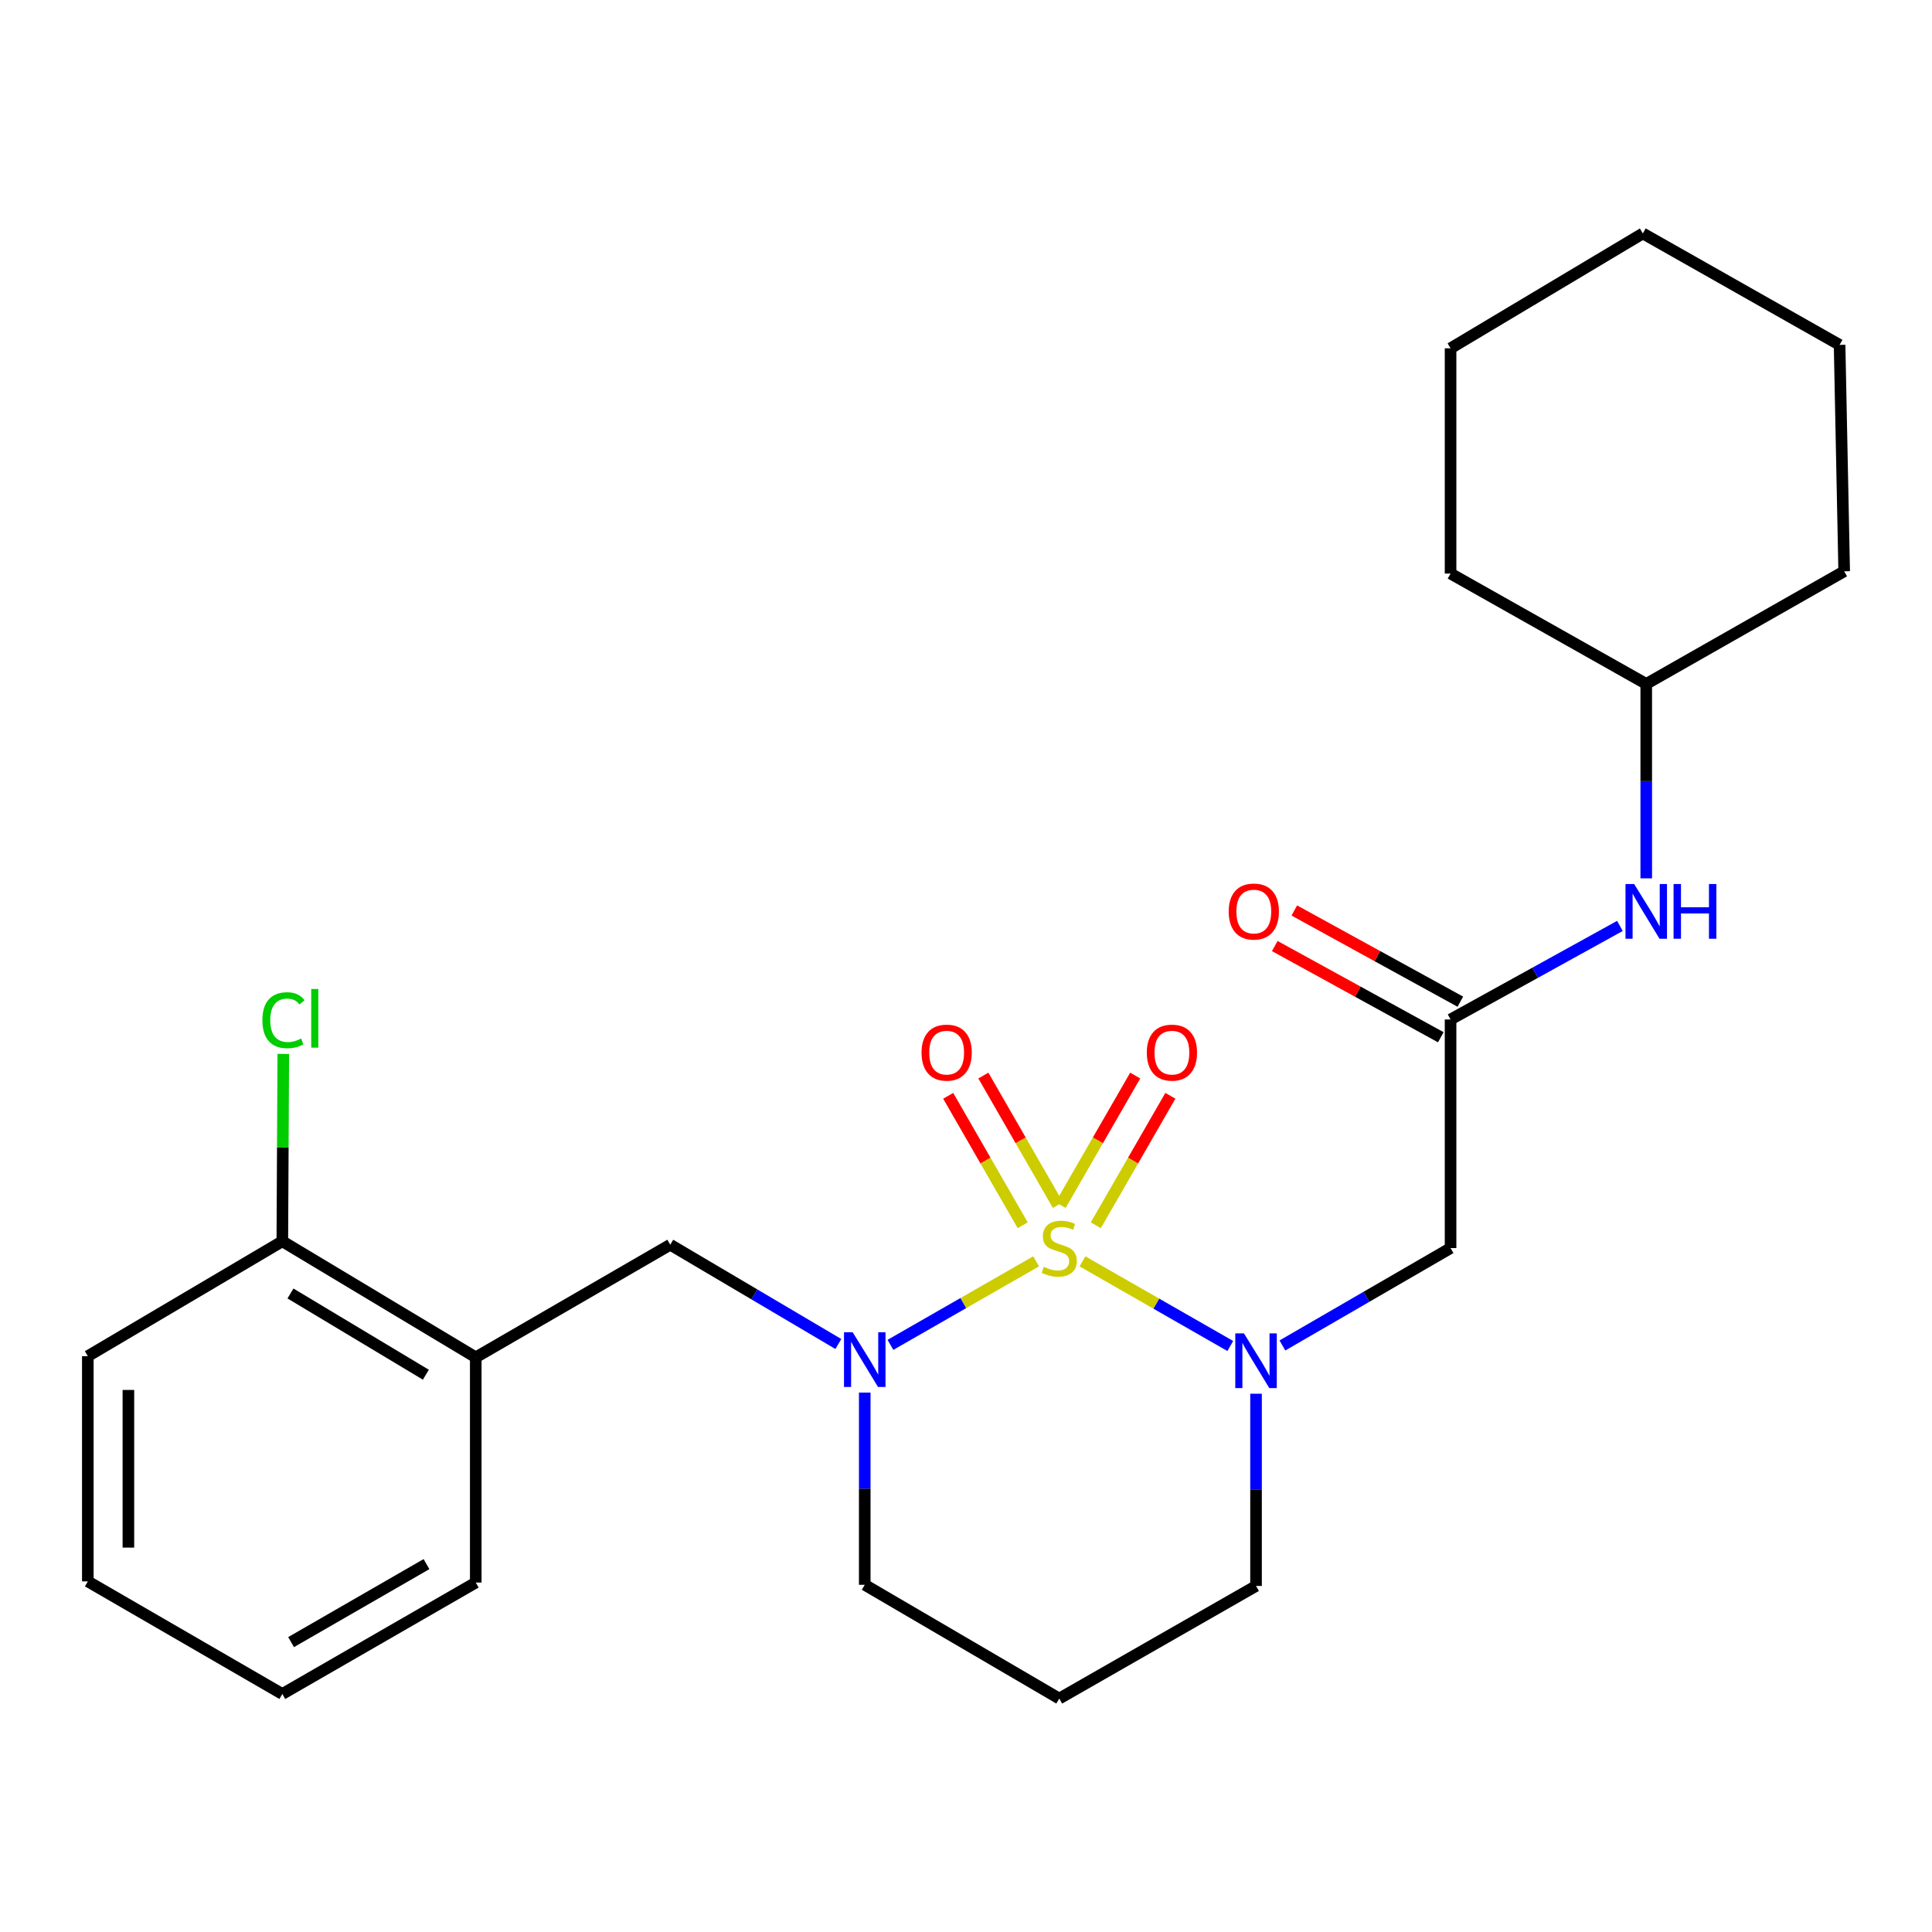 <?xml version='1.0' encoding='iso-8859-1'?>
<svg version='1.1' baseProfile='full'
              xmlns='http://www.w3.org/2000/svg'
                      xmlns:rdkit='http://www.rdkit.org/xml'
                      xmlns:xlink='http://www.w3.org/1999/xlink'
                  xml:space='preserve'
width='1000px' height='1000px' viewBox='0 0 1000 1000'>
<!-- END OF HEADER -->
<rect style='opacity:1.0;fill:#FFFFFF;stroke:none' width='1000' height='1000' x='0' y='0'> </rect>
<path class='bond-0' d='M 560.282,652.883 L 598.538,674.785' style='fill:none;fill-rule:evenodd;stroke:#CCCC00;stroke-width:6px;stroke-linecap:butt;stroke-linejoin:miter;stroke-opacity:1' />
<path class='bond-0' d='M 598.538,674.785 L 636.795,696.687' style='fill:none;fill-rule:evenodd;stroke:#0000FF;stroke-width:6px;stroke-linecap:butt;stroke-linejoin:miter;stroke-opacity:1' />
<path class='bond-1' d='M 536.286,652.873 L 498.586,674.486' style='fill:none;fill-rule:evenodd;stroke:#CCCC00;stroke-width:6px;stroke-linecap:butt;stroke-linejoin:miter;stroke-opacity:1' />
<path class='bond-1' d='M 498.586,674.486 L 460.887,696.1' style='fill:none;fill-rule:evenodd;stroke:#0000FF;stroke-width:6px;stroke-linecap:butt;stroke-linejoin:miter;stroke-opacity:1' />
<path class='bond-5' d='M 547.56,623.725 L 528.272,590.216' style='fill:none;fill-rule:evenodd;stroke:#CCCC00;stroke-width:6px;stroke-linecap:butt;stroke-linejoin:miter;stroke-opacity:1' />
<path class='bond-5' d='M 528.272,590.216 L 508.984,556.706' style='fill:none;fill-rule:evenodd;stroke:#FF0000;stroke-width:6px;stroke-linecap:butt;stroke-linejoin:miter;stroke-opacity:1' />
<path class='bond-5' d='M 529.358,634.202 L 510.071,600.692' style='fill:none;fill-rule:evenodd;stroke:#CCCC00;stroke-width:6px;stroke-linecap:butt;stroke-linejoin:miter;stroke-opacity:1' />
<path class='bond-5' d='M 510.071,600.692 L 490.783,567.183' style='fill:none;fill-rule:evenodd;stroke:#FF0000;stroke-width:6px;stroke-linecap:butt;stroke-linejoin:miter;stroke-opacity:1' />
<path class='bond-6' d='M 567.181,634.204 L 586.481,600.695' style='fill:none;fill-rule:evenodd;stroke:#CCCC00;stroke-width:6px;stroke-linecap:butt;stroke-linejoin:miter;stroke-opacity:1' />
<path class='bond-6' d='M 586.481,600.695 L 605.78,567.186' style='fill:none;fill-rule:evenodd;stroke:#FF0000;stroke-width:6px;stroke-linecap:butt;stroke-linejoin:miter;stroke-opacity:1' />
<path class='bond-6' d='M 548.983,623.723 L 568.282,590.214' style='fill:none;fill-rule:evenodd;stroke:#CCCC00;stroke-width:6px;stroke-linecap:butt;stroke-linejoin:miter;stroke-opacity:1' />
<path class='bond-6' d='M 568.282,590.214 L 587.581,556.704' style='fill:none;fill-rule:evenodd;stroke:#FF0000;stroke-width:6px;stroke-linecap:butt;stroke-linejoin:miter;stroke-opacity:1' />
<path class='bond-2' d='M 663.772,696.413 L 707.292,671.209' style='fill:none;fill-rule:evenodd;stroke:#0000FF;stroke-width:6px;stroke-linecap:butt;stroke-linejoin:miter;stroke-opacity:1' />
<path class='bond-2' d='M 707.292,671.209 L 750.811,646.004' style='fill:none;fill-rule:evenodd;stroke:#000000;stroke-width:6px;stroke-linecap:butt;stroke-linejoin:miter;stroke-opacity:1' />
<path class='bond-11' d='M 650.123,721.392 L 650.123,771.138' style='fill:none;fill-rule:evenodd;stroke:#0000FF;stroke-width:6px;stroke-linecap:butt;stroke-linejoin:miter;stroke-opacity:1' />
<path class='bond-11' d='M 650.123,771.138 L 650.123,820.885' style='fill:none;fill-rule:evenodd;stroke:#000000;stroke-width:6px;stroke-linecap:butt;stroke-linejoin:miter;stroke-opacity:1' />
<path class='bond-4' d='M 433.928,695.653 L 390.427,669.959' style='fill:none;fill-rule:evenodd;stroke:#0000FF;stroke-width:6px;stroke-linecap:butt;stroke-linejoin:miter;stroke-opacity:1' />
<path class='bond-4' d='M 390.427,669.959 L 346.925,644.266' style='fill:none;fill-rule:evenodd;stroke:#000000;stroke-width:6px;stroke-linecap:butt;stroke-linejoin:miter;stroke-opacity:1' />
<path class='bond-12' d='M 447.591,720.797 L 447.591,770.543' style='fill:none;fill-rule:evenodd;stroke:#0000FF;stroke-width:6px;stroke-linecap:butt;stroke-linejoin:miter;stroke-opacity:1' />
<path class='bond-12' d='M 447.591,770.543 L 447.591,820.29' style='fill:none;fill-rule:evenodd;stroke:#000000;stroke-width:6px;stroke-linecap:butt;stroke-linejoin:miter;stroke-opacity:1' />
<path class='bond-3' d='M 750.811,646.004 L 750.811,527.675' style='fill:none;fill-rule:evenodd;stroke:#000000;stroke-width:6px;stroke-linecap:butt;stroke-linejoin:miter;stroke-opacity:1' />
<path class='bond-8' d='M 750.811,527.675 L 794.637,503.468' style='fill:none;fill-rule:evenodd;stroke:#000000;stroke-width:6px;stroke-linecap:butt;stroke-linejoin:miter;stroke-opacity:1' />
<path class='bond-8' d='M 794.637,503.468 L 838.462,479.26' style='fill:none;fill-rule:evenodd;stroke:#0000FF;stroke-width:6px;stroke-linecap:butt;stroke-linejoin:miter;stroke-opacity:1' />
<path class='bond-10' d='M 755.867,518.471 L 712.898,494.868' style='fill:none;fill-rule:evenodd;stroke:#000000;stroke-width:6px;stroke-linecap:butt;stroke-linejoin:miter;stroke-opacity:1' />
<path class='bond-10' d='M 712.898,494.868 L 669.928,471.264' style='fill:none;fill-rule:evenodd;stroke:#FF0000;stroke-width:6px;stroke-linecap:butt;stroke-linejoin:miter;stroke-opacity:1' />
<path class='bond-10' d='M 745.756,536.878 L 702.787,513.274' style='fill:none;fill-rule:evenodd;stroke:#000000;stroke-width:6px;stroke-linecap:butt;stroke-linejoin:miter;stroke-opacity:1' />
<path class='bond-10' d='M 702.787,513.274 L 659.817,489.67' style='fill:none;fill-rule:evenodd;stroke:#FF0000;stroke-width:6px;stroke-linecap:butt;stroke-linejoin:miter;stroke-opacity:1' />
<path class='bond-7' d='M 346.925,644.266 L 246.248,702.556' style='fill:none;fill-rule:evenodd;stroke:#000000;stroke-width:6px;stroke-linecap:butt;stroke-linejoin:miter;stroke-opacity:1' />
<path class='bond-9' d='M 246.248,702.556 L 146.131,642.481' style='fill:none;fill-rule:evenodd;stroke:#000000;stroke-width:6px;stroke-linecap:butt;stroke-linejoin:miter;stroke-opacity:1' />
<path class='bond-9' d='M 220.425,711.552 L 150.343,669.5' style='fill:none;fill-rule:evenodd;stroke:#000000;stroke-width:6px;stroke-linecap:butt;stroke-linejoin:miter;stroke-opacity:1' />
<path class='bond-16' d='M 246.248,702.556 L 246.248,819.123' style='fill:none;fill-rule:evenodd;stroke:#000000;stroke-width:6px;stroke-linecap:butt;stroke-linejoin:miter;stroke-opacity:1' />
<path class='bond-15' d='M 852.095,454.627 L 852.095,404.311' style='fill:none;fill-rule:evenodd;stroke:#0000FF;stroke-width:6px;stroke-linecap:butt;stroke-linejoin:miter;stroke-opacity:1' />
<path class='bond-15' d='M 852.095,404.311 L 852.095,353.996' style='fill:none;fill-rule:evenodd;stroke:#000000;stroke-width:6px;stroke-linecap:butt;stroke-linejoin:miter;stroke-opacity:1' />
<path class='bond-14' d='M 146.131,642.481 L 146.381,593.993' style='fill:none;fill-rule:evenodd;stroke:#000000;stroke-width:6px;stroke-linecap:butt;stroke-linejoin:miter;stroke-opacity:1' />
<path class='bond-14' d='M 146.381,593.993 L 146.632,545.505' style='fill:none;fill-rule:evenodd;stroke:#00CC00;stroke-width:6px;stroke-linecap:butt;stroke-linejoin:miter;stroke-opacity:1' />
<path class='bond-17' d='M 146.131,642.481 L 45.455,701.949' style='fill:none;fill-rule:evenodd;stroke:#000000;stroke-width:6px;stroke-linecap:butt;stroke-linejoin:miter;stroke-opacity:1' />
<path class='bond-25' d='M 650.123,820.885 L 548.268,879.175' style='fill:none;fill-rule:evenodd;stroke:#000000;stroke-width:6px;stroke-linecap:butt;stroke-linejoin:miter;stroke-opacity:1' />
<path class='bond-13' d='M 447.591,820.29 L 548.268,879.175' style='fill:none;fill-rule:evenodd;stroke:#000000;stroke-width:6px;stroke-linecap:butt;stroke-linejoin:miter;stroke-opacity:1' />
<path class='bond-18' d='M 852.095,353.996 L 750.811,296.873' style='fill:none;fill-rule:evenodd;stroke:#000000;stroke-width:6px;stroke-linecap:butt;stroke-linejoin:miter;stroke-opacity:1' />
<path class='bond-19' d='M 852.095,353.996 L 954.545,295.706' style='fill:none;fill-rule:evenodd;stroke:#000000;stroke-width:6px;stroke-linecap:butt;stroke-linejoin:miter;stroke-opacity:1' />
<path class='bond-20' d='M 246.248,819.123 L 146.131,876.806' style='fill:none;fill-rule:evenodd;stroke:#000000;stroke-width:6px;stroke-linecap:butt;stroke-linejoin:miter;stroke-opacity:1' />
<path class='bond-20' d='M 220.747,809.579 L 150.665,849.957' style='fill:none;fill-rule:evenodd;stroke:#000000;stroke-width:6px;stroke-linecap:butt;stroke-linejoin:miter;stroke-opacity:1' />
<path class='bond-26' d='M 45.455,701.949 L 45.455,818.528' style='fill:none;fill-rule:evenodd;stroke:#000000;stroke-width:6px;stroke-linecap:butt;stroke-linejoin:miter;stroke-opacity:1' />
<path class='bond-26' d='M 66.456,719.436 L 66.456,801.041' style='fill:none;fill-rule:evenodd;stroke:#000000;stroke-width:6px;stroke-linecap:butt;stroke-linejoin:miter;stroke-opacity:1' />
<path class='bond-22' d='M 750.811,296.873 L 750.811,180.282' style='fill:none;fill-rule:evenodd;stroke:#000000;stroke-width:6px;stroke-linecap:butt;stroke-linejoin:miter;stroke-opacity:1' />
<path class='bond-23' d='M 954.545,295.706 L 952.165,178.508' style='fill:none;fill-rule:evenodd;stroke:#000000;stroke-width:6px;stroke-linecap:butt;stroke-linejoin:miter;stroke-opacity:1' />
<path class='bond-21' d='M 146.131,876.806 L 45.455,818.528' style='fill:none;fill-rule:evenodd;stroke:#000000;stroke-width:6px;stroke-linecap:butt;stroke-linejoin:miter;stroke-opacity:1' />
<path class='bond-27' d='M 750.811,180.282 L 850.333,120.825' style='fill:none;fill-rule:evenodd;stroke:#000000;stroke-width:6px;stroke-linecap:butt;stroke-linejoin:miter;stroke-opacity:1' />
<path class='bond-24' d='M 952.165,178.508 L 850.333,120.825' style='fill:none;fill-rule:evenodd;stroke:#000000;stroke-width:6px;stroke-linecap:butt;stroke-linejoin:miter;stroke-opacity:1' />
<path  class='atom-0' d='M 540.268 655.724
Q 540.588 655.844, 541.908 656.404
Q 543.228 656.964, 544.668 657.324
Q 546.148 657.644, 547.588 657.644
Q 550.268 657.644, 551.828 656.364
Q 553.388 655.044, 553.388 652.764
Q 553.388 651.204, 552.588 650.244
Q 551.828 649.284, 550.628 648.764
Q 549.428 648.244, 547.428 647.644
Q 544.908 646.884, 543.388 646.164
Q 541.908 645.444, 540.828 643.924
Q 539.788 642.404, 539.788 639.844
Q 539.788 636.284, 542.188 634.084
Q 544.628 631.884, 549.428 631.884
Q 552.708 631.884, 556.428 633.444
L 555.508 636.524
Q 552.108 635.124, 549.548 635.124
Q 546.788 635.124, 545.268 636.284
Q 543.748 637.404, 543.788 639.364
Q 543.788 640.884, 544.548 641.804
Q 545.348 642.724, 546.468 643.244
Q 547.628 643.764, 549.548 644.364
Q 552.108 645.164, 553.628 645.964
Q 555.148 646.764, 556.228 648.404
Q 557.348 650.004, 557.348 652.764
Q 557.348 656.684, 554.708 658.804
Q 552.108 660.884, 547.748 660.884
Q 545.228 660.884, 543.308 660.324
Q 541.428 659.804, 539.188 658.884
L 540.268 655.724
' fill='#CCCC00'/>
<path  class='atom-1' d='M 643.863 690.157
L 653.143 705.157
Q 654.063 706.637, 655.543 709.317
Q 657.023 711.997, 657.103 712.157
L 657.103 690.157
L 660.863 690.157
L 660.863 718.477
L 656.983 718.477
L 647.023 702.077
Q 645.863 700.157, 644.623 697.957
Q 643.423 695.757, 643.063 695.077
L 643.063 718.477
L 639.383 718.477
L 639.383 690.157
L 643.863 690.157
' fill='#0000FF'/>
<path  class='atom-2' d='M 441.331 689.562
L 450.611 704.562
Q 451.531 706.042, 453.011 708.722
Q 454.491 711.402, 454.571 711.562
L 454.571 689.562
L 458.331 689.562
L 458.331 717.882
L 454.451 717.882
L 444.491 701.482
Q 443.331 699.562, 442.091 697.362
Q 440.891 695.162, 440.531 694.482
L 440.531 717.882
L 436.851 717.882
L 436.851 689.562
L 441.331 689.562
' fill='#0000FF'/>
<path  class='atom-6' d='M 476.989 544.836
Q 476.989 538.036, 480.349 534.236
Q 483.709 530.436, 489.989 530.436
Q 496.269 530.436, 499.629 534.236
Q 502.989 538.036, 502.989 544.836
Q 502.989 551.716, 499.589 555.636
Q 496.189 559.516, 489.989 559.516
Q 483.749 559.516, 480.349 555.636
Q 476.989 551.756, 476.989 544.836
M 489.989 556.316
Q 494.309 556.316, 496.629 553.436
Q 498.989 550.516, 498.989 544.836
Q 498.989 539.276, 496.629 536.476
Q 494.309 533.636, 489.989 533.636
Q 485.669 533.636, 483.309 536.436
Q 480.989 539.236, 480.989 544.836
Q 480.989 550.556, 483.309 553.436
Q 485.669 556.316, 489.989 556.316
' fill='#FF0000'/>
<path  class='atom-7' d='M 593.581 544.836
Q 593.581 538.036, 596.941 534.236
Q 600.301 530.436, 606.581 530.436
Q 612.861 530.436, 616.221 534.236
Q 619.581 538.036, 619.581 544.836
Q 619.581 551.716, 616.181 555.636
Q 612.781 559.516, 606.581 559.516
Q 600.341 559.516, 596.941 555.636
Q 593.581 551.756, 593.581 544.836
M 606.581 556.316
Q 610.901 556.316, 613.221 553.436
Q 615.581 550.516, 615.581 544.836
Q 615.581 539.276, 613.221 536.476
Q 610.901 533.636, 606.581 533.636
Q 602.261 533.636, 599.901 536.436
Q 597.581 539.236, 597.581 544.836
Q 597.581 550.556, 599.901 553.436
Q 602.261 556.316, 606.581 556.316
' fill='#FF0000'/>
<path  class='atom-9' d='M 845.835 457.57
L 855.115 472.57
Q 856.035 474.05, 857.515 476.73
Q 858.995 479.41, 859.075 479.57
L 859.075 457.57
L 862.835 457.57
L 862.835 485.89
L 858.955 485.89
L 848.995 469.49
Q 847.835 467.57, 846.595 465.37
Q 845.395 463.17, 845.035 462.49
L 845.035 485.89
L 841.355 485.89
L 841.355 457.57
L 845.835 457.57
' fill='#0000FF'/>
<path  class='atom-9' d='M 866.235 457.57
L 870.075 457.57
L 870.075 469.61
L 884.555 469.61
L 884.555 457.57
L 888.395 457.57
L 888.395 485.89
L 884.555 485.89
L 884.555 472.81
L 870.075 472.81
L 870.075 485.89
L 866.235 485.89
L 866.235 457.57
' fill='#0000FF'/>
<path  class='atom-11' d='M 635.968 471.81
Q 635.968 465.01, 639.328 461.21
Q 642.688 457.41, 648.968 457.41
Q 655.248 457.41, 658.608 461.21
Q 661.968 465.01, 661.968 471.81
Q 661.968 478.69, 658.568 482.61
Q 655.168 486.49, 648.968 486.49
Q 642.728 486.49, 639.328 482.61
Q 635.968 478.73, 635.968 471.81
M 648.968 483.29
Q 653.288 483.29, 655.608 480.41
Q 657.968 477.49, 657.968 471.81
Q 657.968 466.25, 655.608 463.45
Q 653.288 460.61, 648.968 460.61
Q 644.648 460.61, 642.288 463.41
Q 639.968 466.21, 639.968 471.81
Q 639.968 477.53, 642.288 480.41
Q 644.648 483.29, 648.968 483.29
' fill='#FF0000'/>
<path  class='atom-15' d='M 135.807 528.06
Q 135.807 521.02, 139.087 517.34
Q 142.407 513.62, 148.687 513.62
Q 154.527 513.62, 157.647 517.74
L 155.007 519.9
Q 152.727 516.9, 148.687 516.9
Q 144.407 516.9, 142.127 519.78
Q 139.887 522.62, 139.887 528.06
Q 139.887 533.66, 142.207 536.54
Q 144.567 539.42, 149.127 539.42
Q 152.247 539.42, 155.887 537.54
L 157.007 540.54
Q 155.527 541.5, 153.287 542.06
Q 151.047 542.62, 148.567 542.62
Q 142.407 542.62, 139.087 538.86
Q 135.807 535.1, 135.807 528.06
' fill='#00CC00'/>
<path  class='atom-15' d='M 161.087 511.9
L 164.767 511.9
L 164.767 542.26
L 161.087 542.26
L 161.087 511.9
' fill='#00CC00'/>
</svg>
